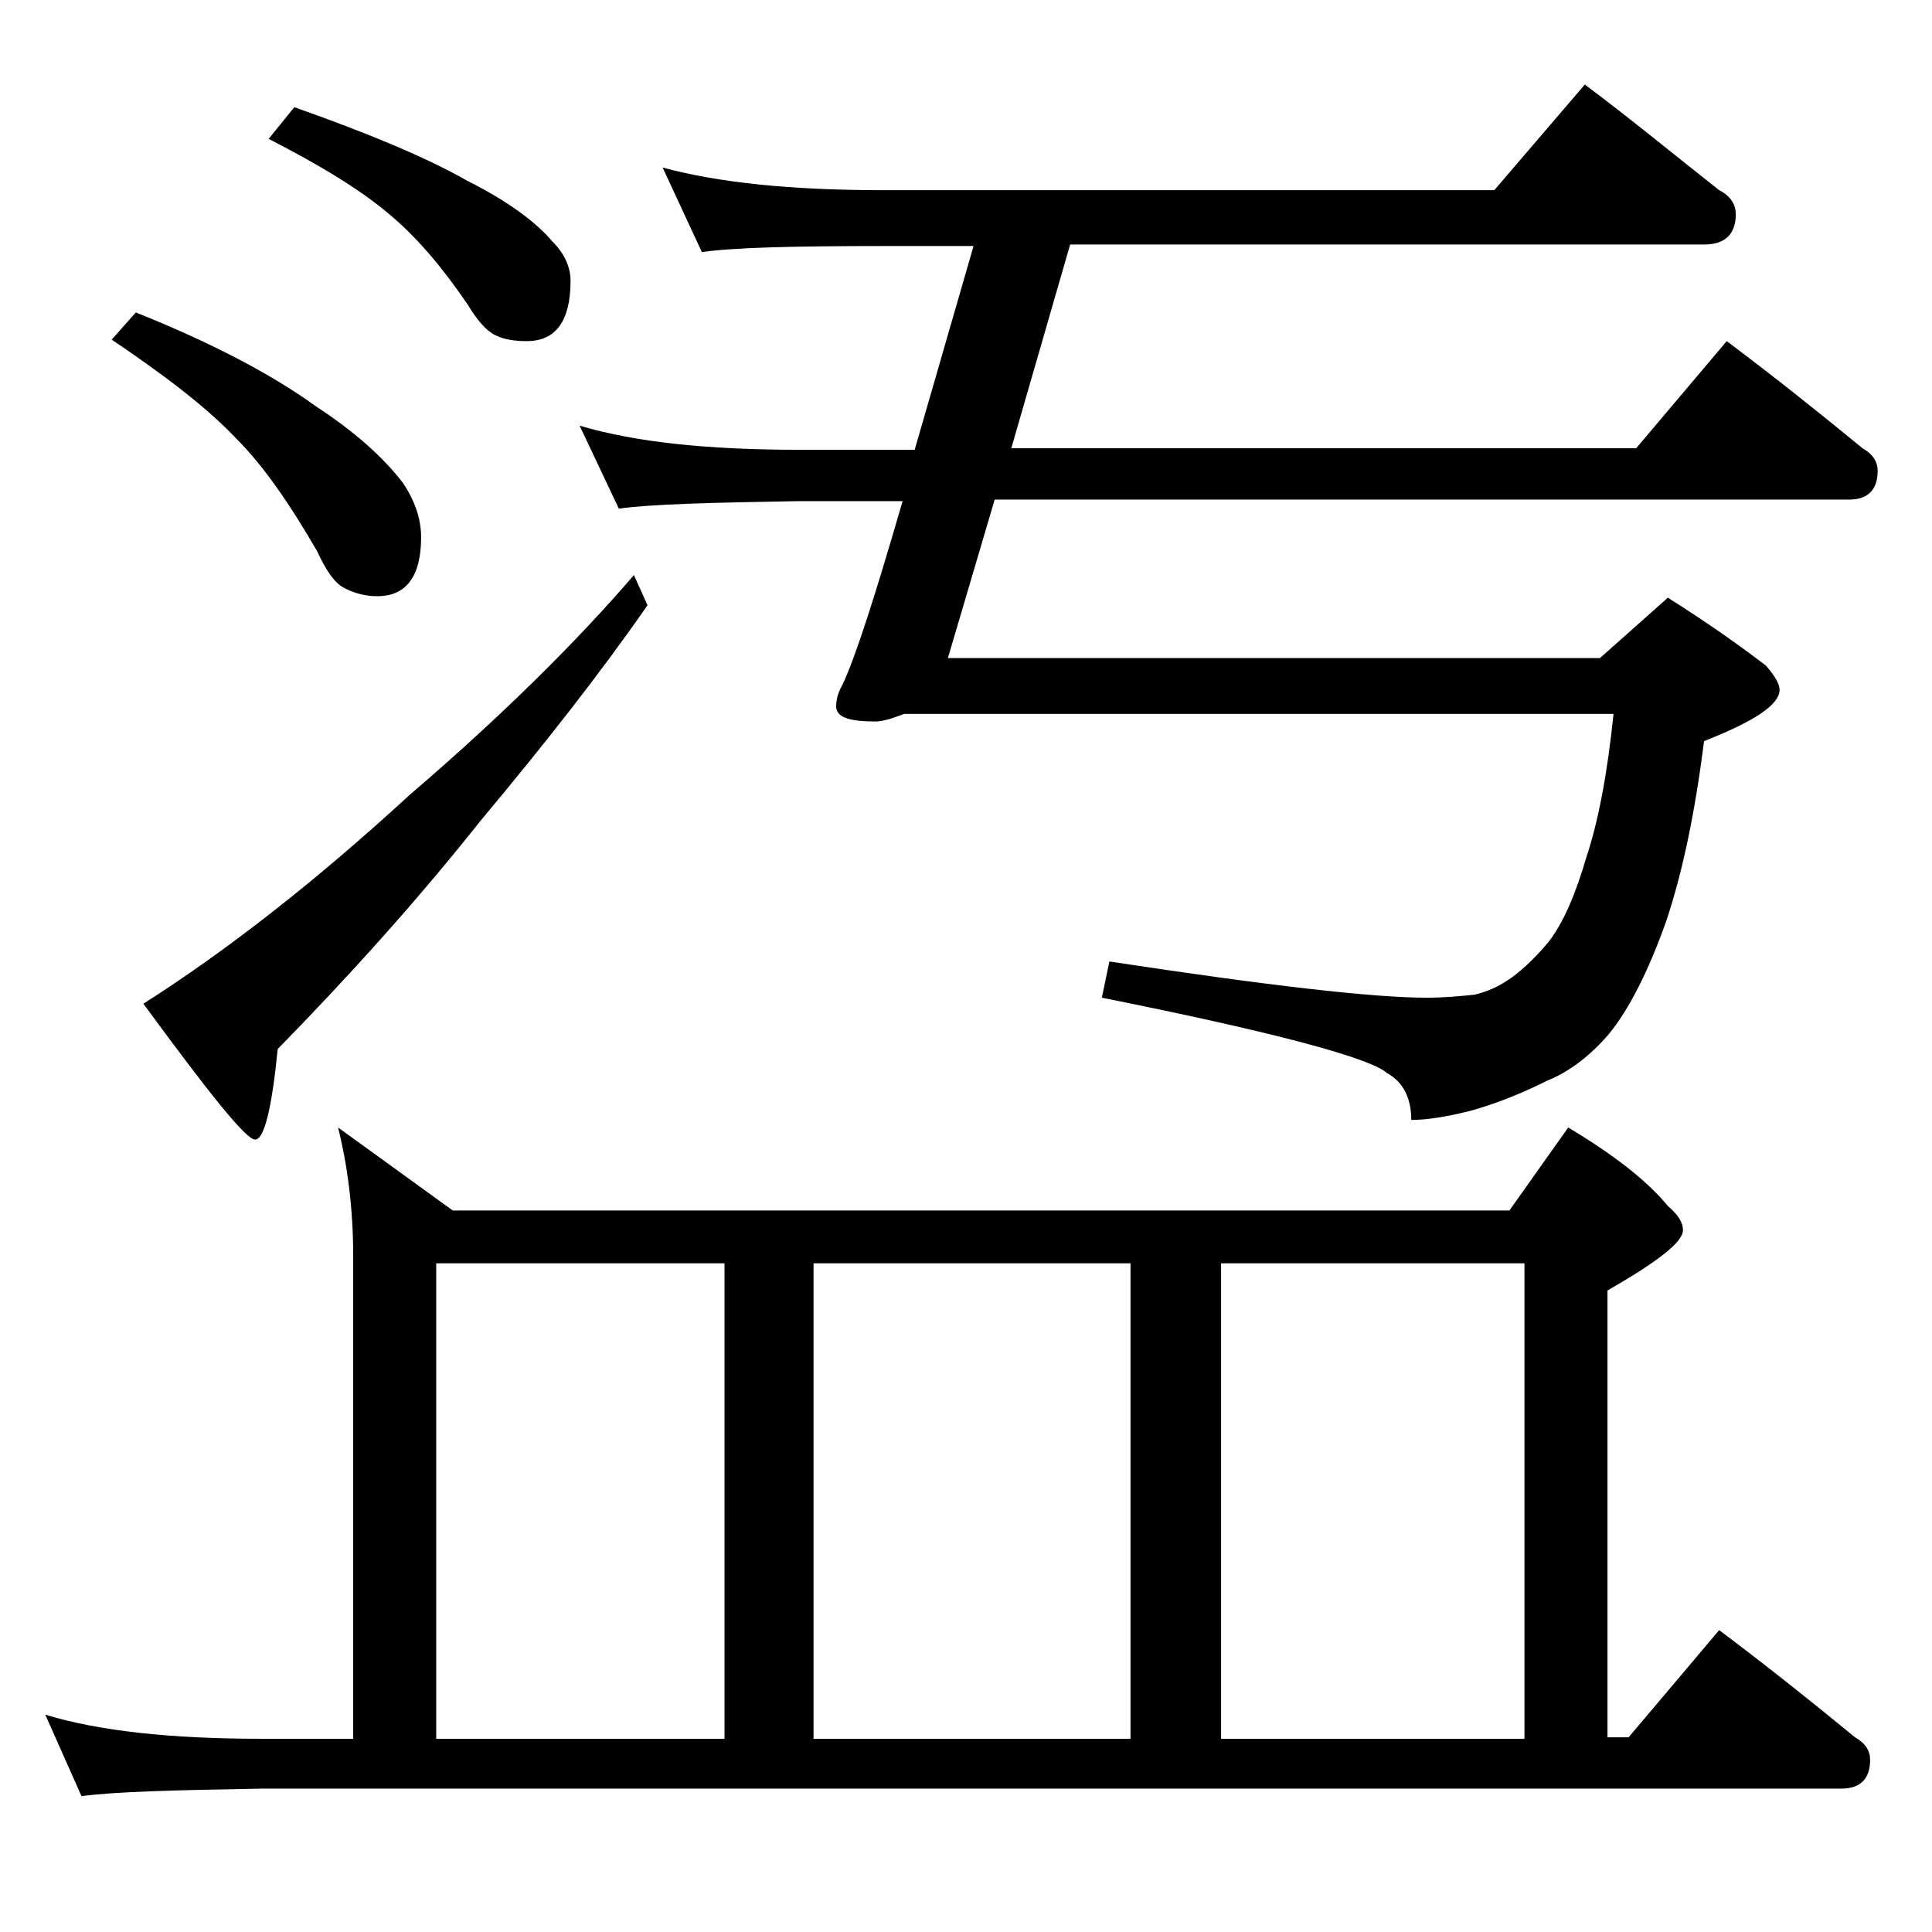 <?xml version="1.0" encoding="utf-8"?>
<!-- Generator: Adobe Illustrator 18.0.0, SVG Export Plug-In . SVG Version: 6.00 Build 0)  -->
<!DOCTYPE svg PUBLIC "-//W3C//DTD SVG 1.1//EN" "http://www.w3.org/Graphics/SVG/1.1/DTD/svg11.dtd">
<svg version="1.1" id="Layer_1" xmlns="http://www.w3.org/2000/svg" xmlns:xlink="http://www.w3.org/1999/xlink" x="0px" y="0px"
	 viewBox="0 0 128 128" enable-background="new 0 0 128 128" xml:space="preserve">
<path d="M22.4,74.7l7.6,5.5h70l3.9-5.5c3,1.8,5.2,3.5,6.6,5.2c0.7,0.6,1,1.1,1,1.6c0,0.8-1.7,2.1-5,4v29.6h1.4l6-7.1
	c3.2,2.4,6.2,4.8,9,7.1c0.7,0.4,1,0.9,1,1.5c0,1.2-0.6,1.9-1.9,1.9H17.4c-5.8,0.1-9.8,0.2-12,0.5L3,113.6c3.6,1.1,8.4,1.6,14.4,1.6
	h6v-32C23.4,80,23,77.1,22.4,74.7z M9,20.7c5,2,9,4.1,11.9,6.2c2.6,1.7,4.5,3.4,5.8,5.1c0.8,1.2,1.2,2.4,1.2,3.6
	c0,2.6-1,3.9-2.9,3.9c-0.8,0-1.5-0.2-2.1-0.5c-0.7-0.3-1.3-1.2-1.9-2.5c-1.8-3.1-3.5-5.6-5.4-7.5c-2-2.1-4.8-4.2-8.2-6.5L9,20.7z
	 M42,38.1l0.9,2c-3.2,4.6-6.9,9.3-11,14.2c-4.2,5.3-8.8,10.4-13.5,15.2c-0.4,4-0.9,6-1.5,6c-0.6,0-3-3-7.4-9
	c5.5-3.5,11.4-8.1,17.6-13.8C33.4,47.3,38.3,42.4,42,38.1z M19.5,7.1c4.8,1.7,8.7,3.3,11.5,4.9c2.6,1.3,4.5,2.7,5.6,4
	c0.8,0.8,1.2,1.7,1.2,2.6c0,2.7-1,4-2.9,4c-0.8,0-1.5-0.1-2.1-0.4c-0.6-0.3-1.2-1-1.8-2c-1.7-2.5-3.4-4.5-5.2-6c-2-1.7-4.7-3.3-8-5
	L19.5,7.1z M28.9,115.2H48V83.7H28.9V115.2z M43.9,11.1c3.7,1,8.5,1.5,14.6,1.5H99l6-7c3.2,2.4,6.1,4.8,8.9,7c0.8,0.4,1.1,1,1.1,1.6
	c0,1.3-0.7,2-2.1,2h-42L67,29.7h41.4l6-7.1c3.2,2.4,6.2,4.8,9,7.1c0.7,0.4,1,0.9,1,1.5c0,1.2-0.6,1.9-1.9,1.9H65.9l-3.1,10.5H106
	l4.5-4c2.7,1.7,4.8,3.2,6.5,4.5c0.6,0.7,0.9,1.2,0.9,1.6c0,1-1.7,2.1-5,3.4c-0.6,4.7-1.4,8.6-2.5,11.9c-1.2,3.4-2.5,5.9-3.8,7.5
	c-1.2,1.4-2.6,2.5-4.1,3.1c-1.6,0.8-3.3,1.5-5.1,2c-1.6,0.4-2.9,0.6-3.9,0.6c0-1.4-0.5-2.5-1.6-3.1c-1.1-1-7.4-2.7-18.9-5l0.5-2.4
	c10.5,1.6,17.5,2.4,21,2.4c1.2,0,2.2-0.1,3.2-0.2c0.8-0.2,1.5-0.5,2.1-0.9c0.8-0.5,1.8-1.4,2.8-2.6c1-1.3,1.8-3.2,2.5-5.6
	c0.8-2.4,1.4-5.6,1.8-9.5h-47c-0.8,0.3-1.4,0.5-1.9,0.5c-1.8,0-2.6-0.3-2.6-1c0-0.4,0.1-0.9,0.4-1.4c0.9-1.9,2.2-6,4-12.2H53
	c-5.9,0.1-9.9,0.2-12,0.5l-2.6-5.5c3.7,1.1,8.5,1.6,14.6,1.6h7.6l3.9-13.5h-6c-5.9,0-9.9,0.1-12,0.4L43.9,11.1z M53.9,115.2h21V83.7
	h-21V115.2z M80.9,115.2H101V83.7H80.9V115.2z"/>
</svg>
